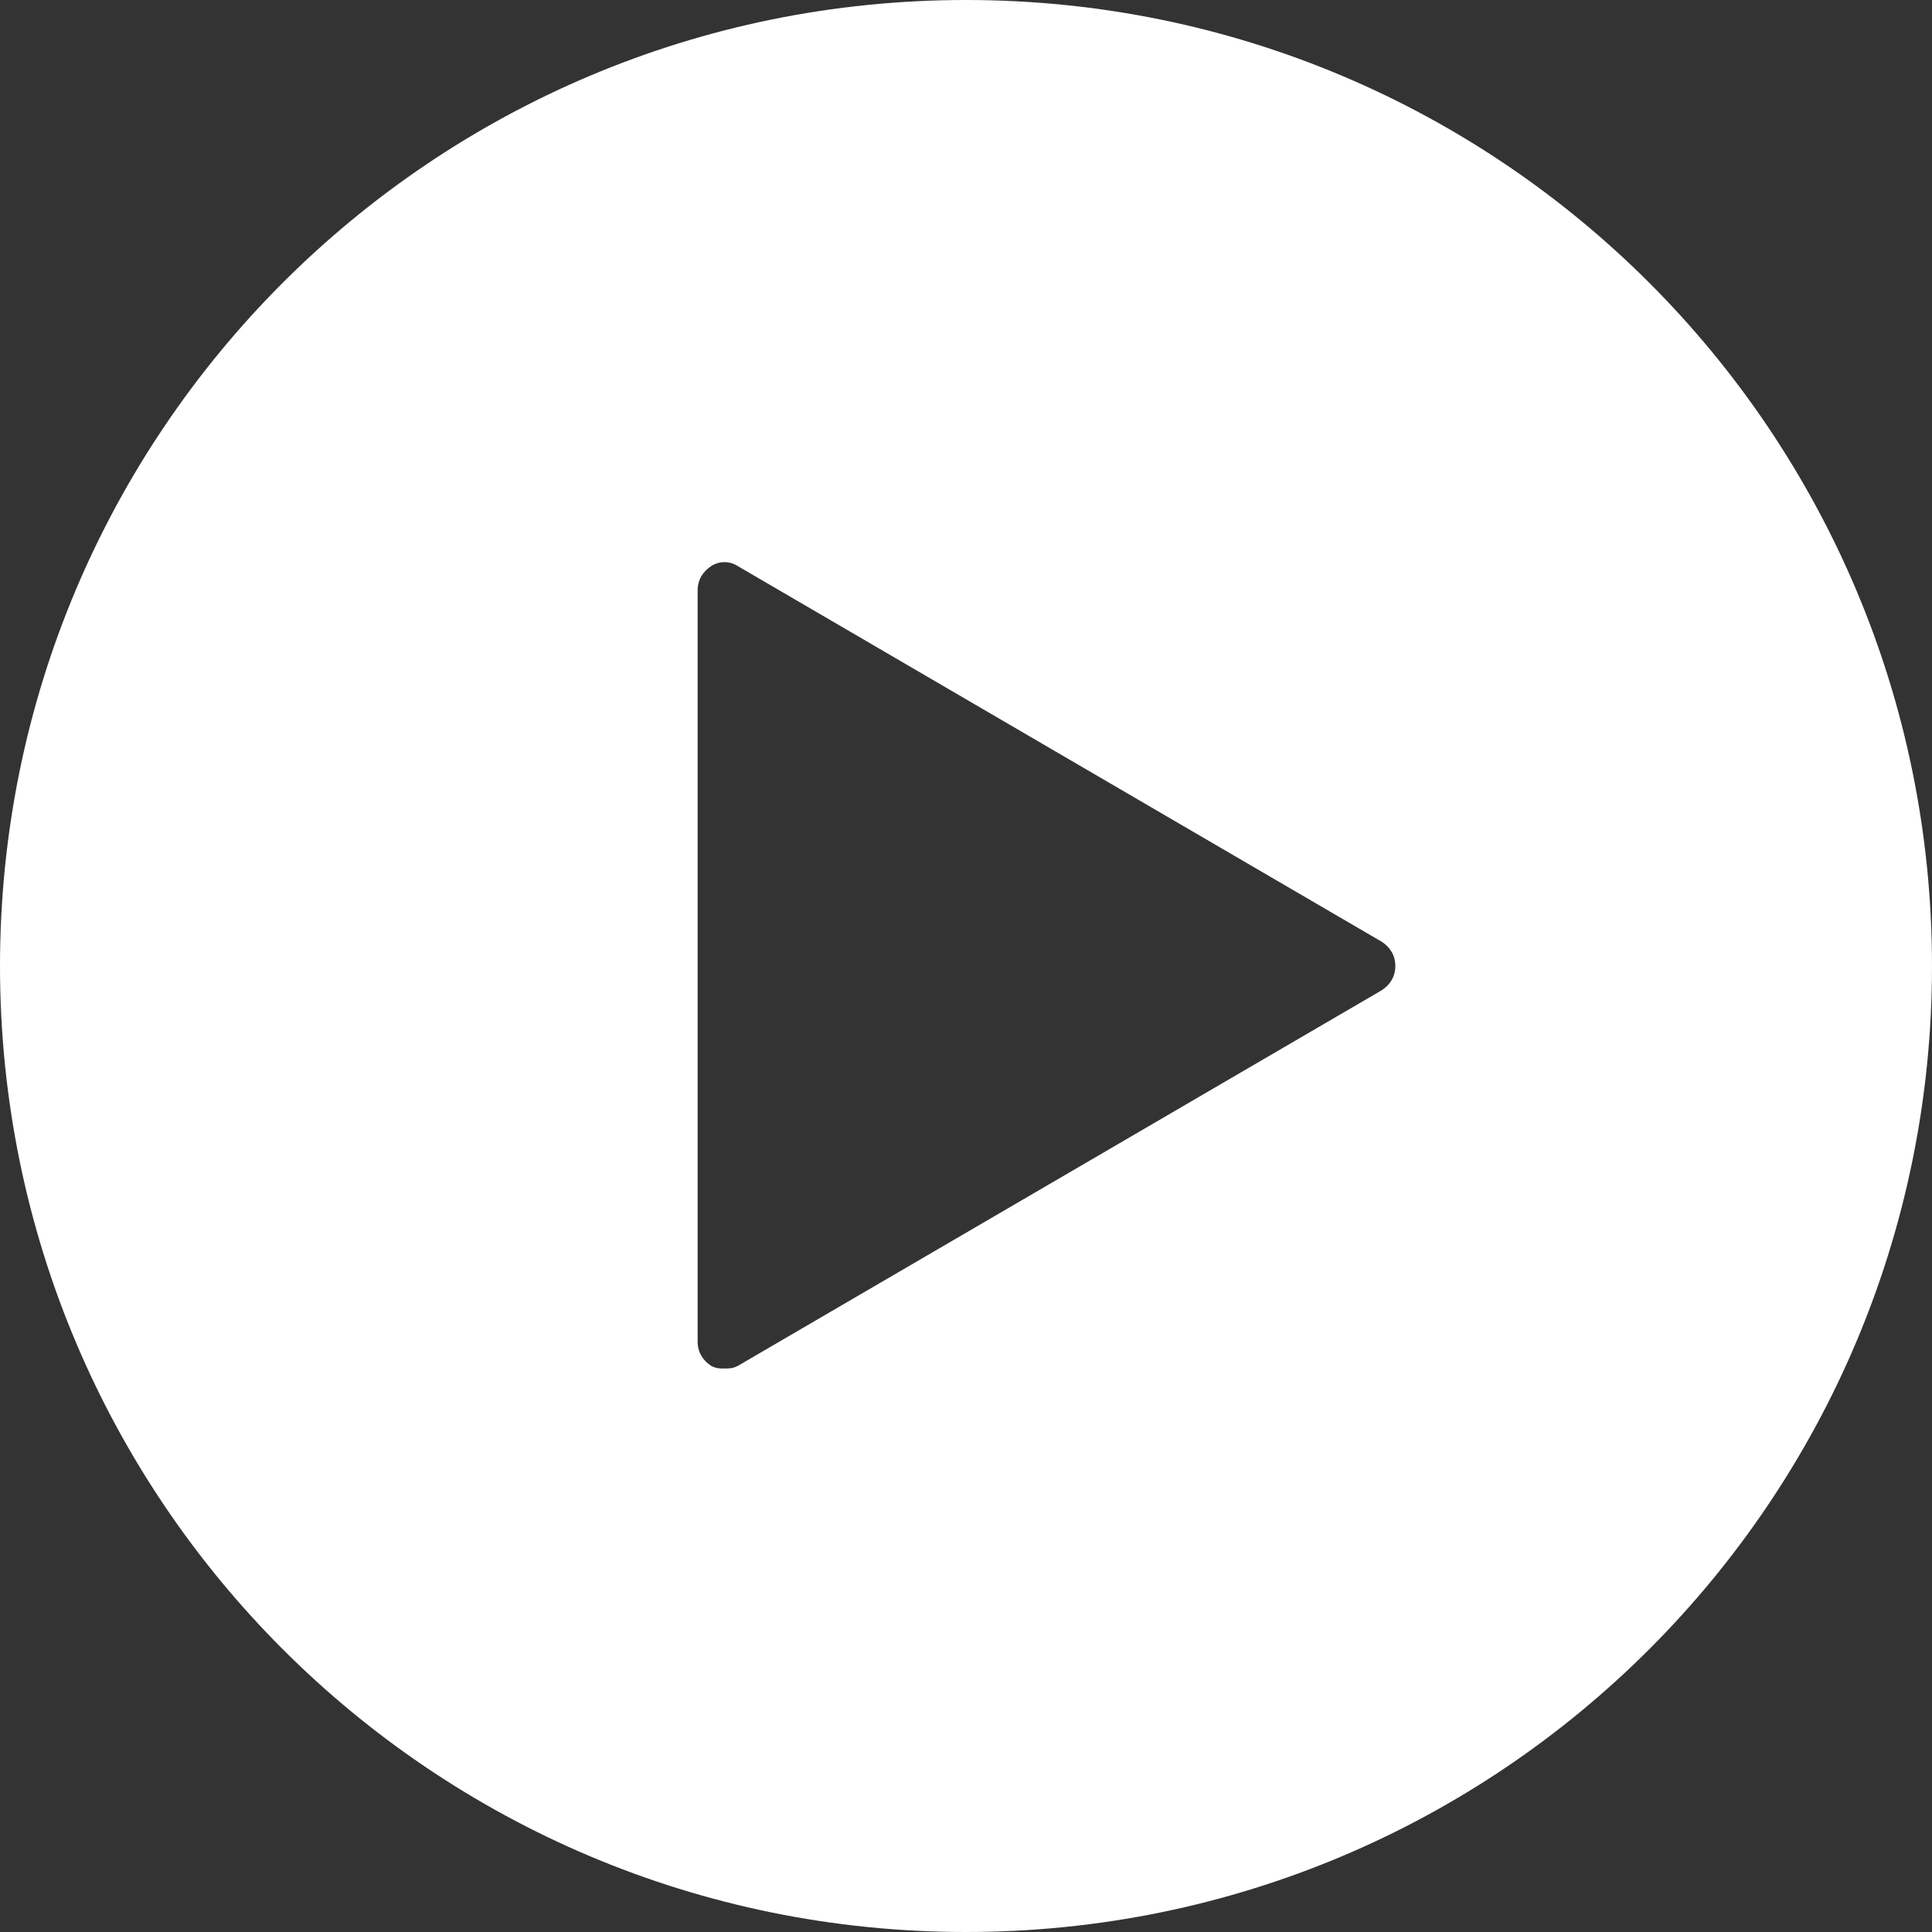 <?xml version="1.0" encoding="utf-8"?>
<!-- Generator: Adobe Illustrator 21.1.0, SVG Export Plug-In . SVG Version: 6.00 Build 0)  -->
<svg version="1.1" id="Layer_1" xmlns="http://www.w3.org/2000/svg" xmlns:xlink="http://www.w3.org/1999/xlink" x="0px" y="0px"
	 width="80px" height="80px" viewBox="0 0 80 80" style="enable-background:new 0 0 80 80;" xml:space="preserve">
<rect x="0" y="0" width="80" height="80" fill="#333333" stroke="none"/>
<style type="text/css">
	.st0{fill:#FFFFFF;}
</style>
<path class="st0" d="M40,0C17.889,0,0,17.889,0,40s17.889,40,40,40s40-17.889,40-40S62.111,0,40,0z M57.222,41
	L30.556,56.556C30.333,56.667,30.222,56.667,30,56.667s-0.333,0-0.556-0.111
	c-0.333-0.222-0.556-0.556-0.556-1V24.444c0-0.444,0.222-0.778,0.556-1
	c0.333-0.222,0.778-0.222,1.111,0l26.667,15.556c0.333,0.222,0.556,0.556,0.556,1
	S57.556,40.778,57.222,41z"/>
</svg>
